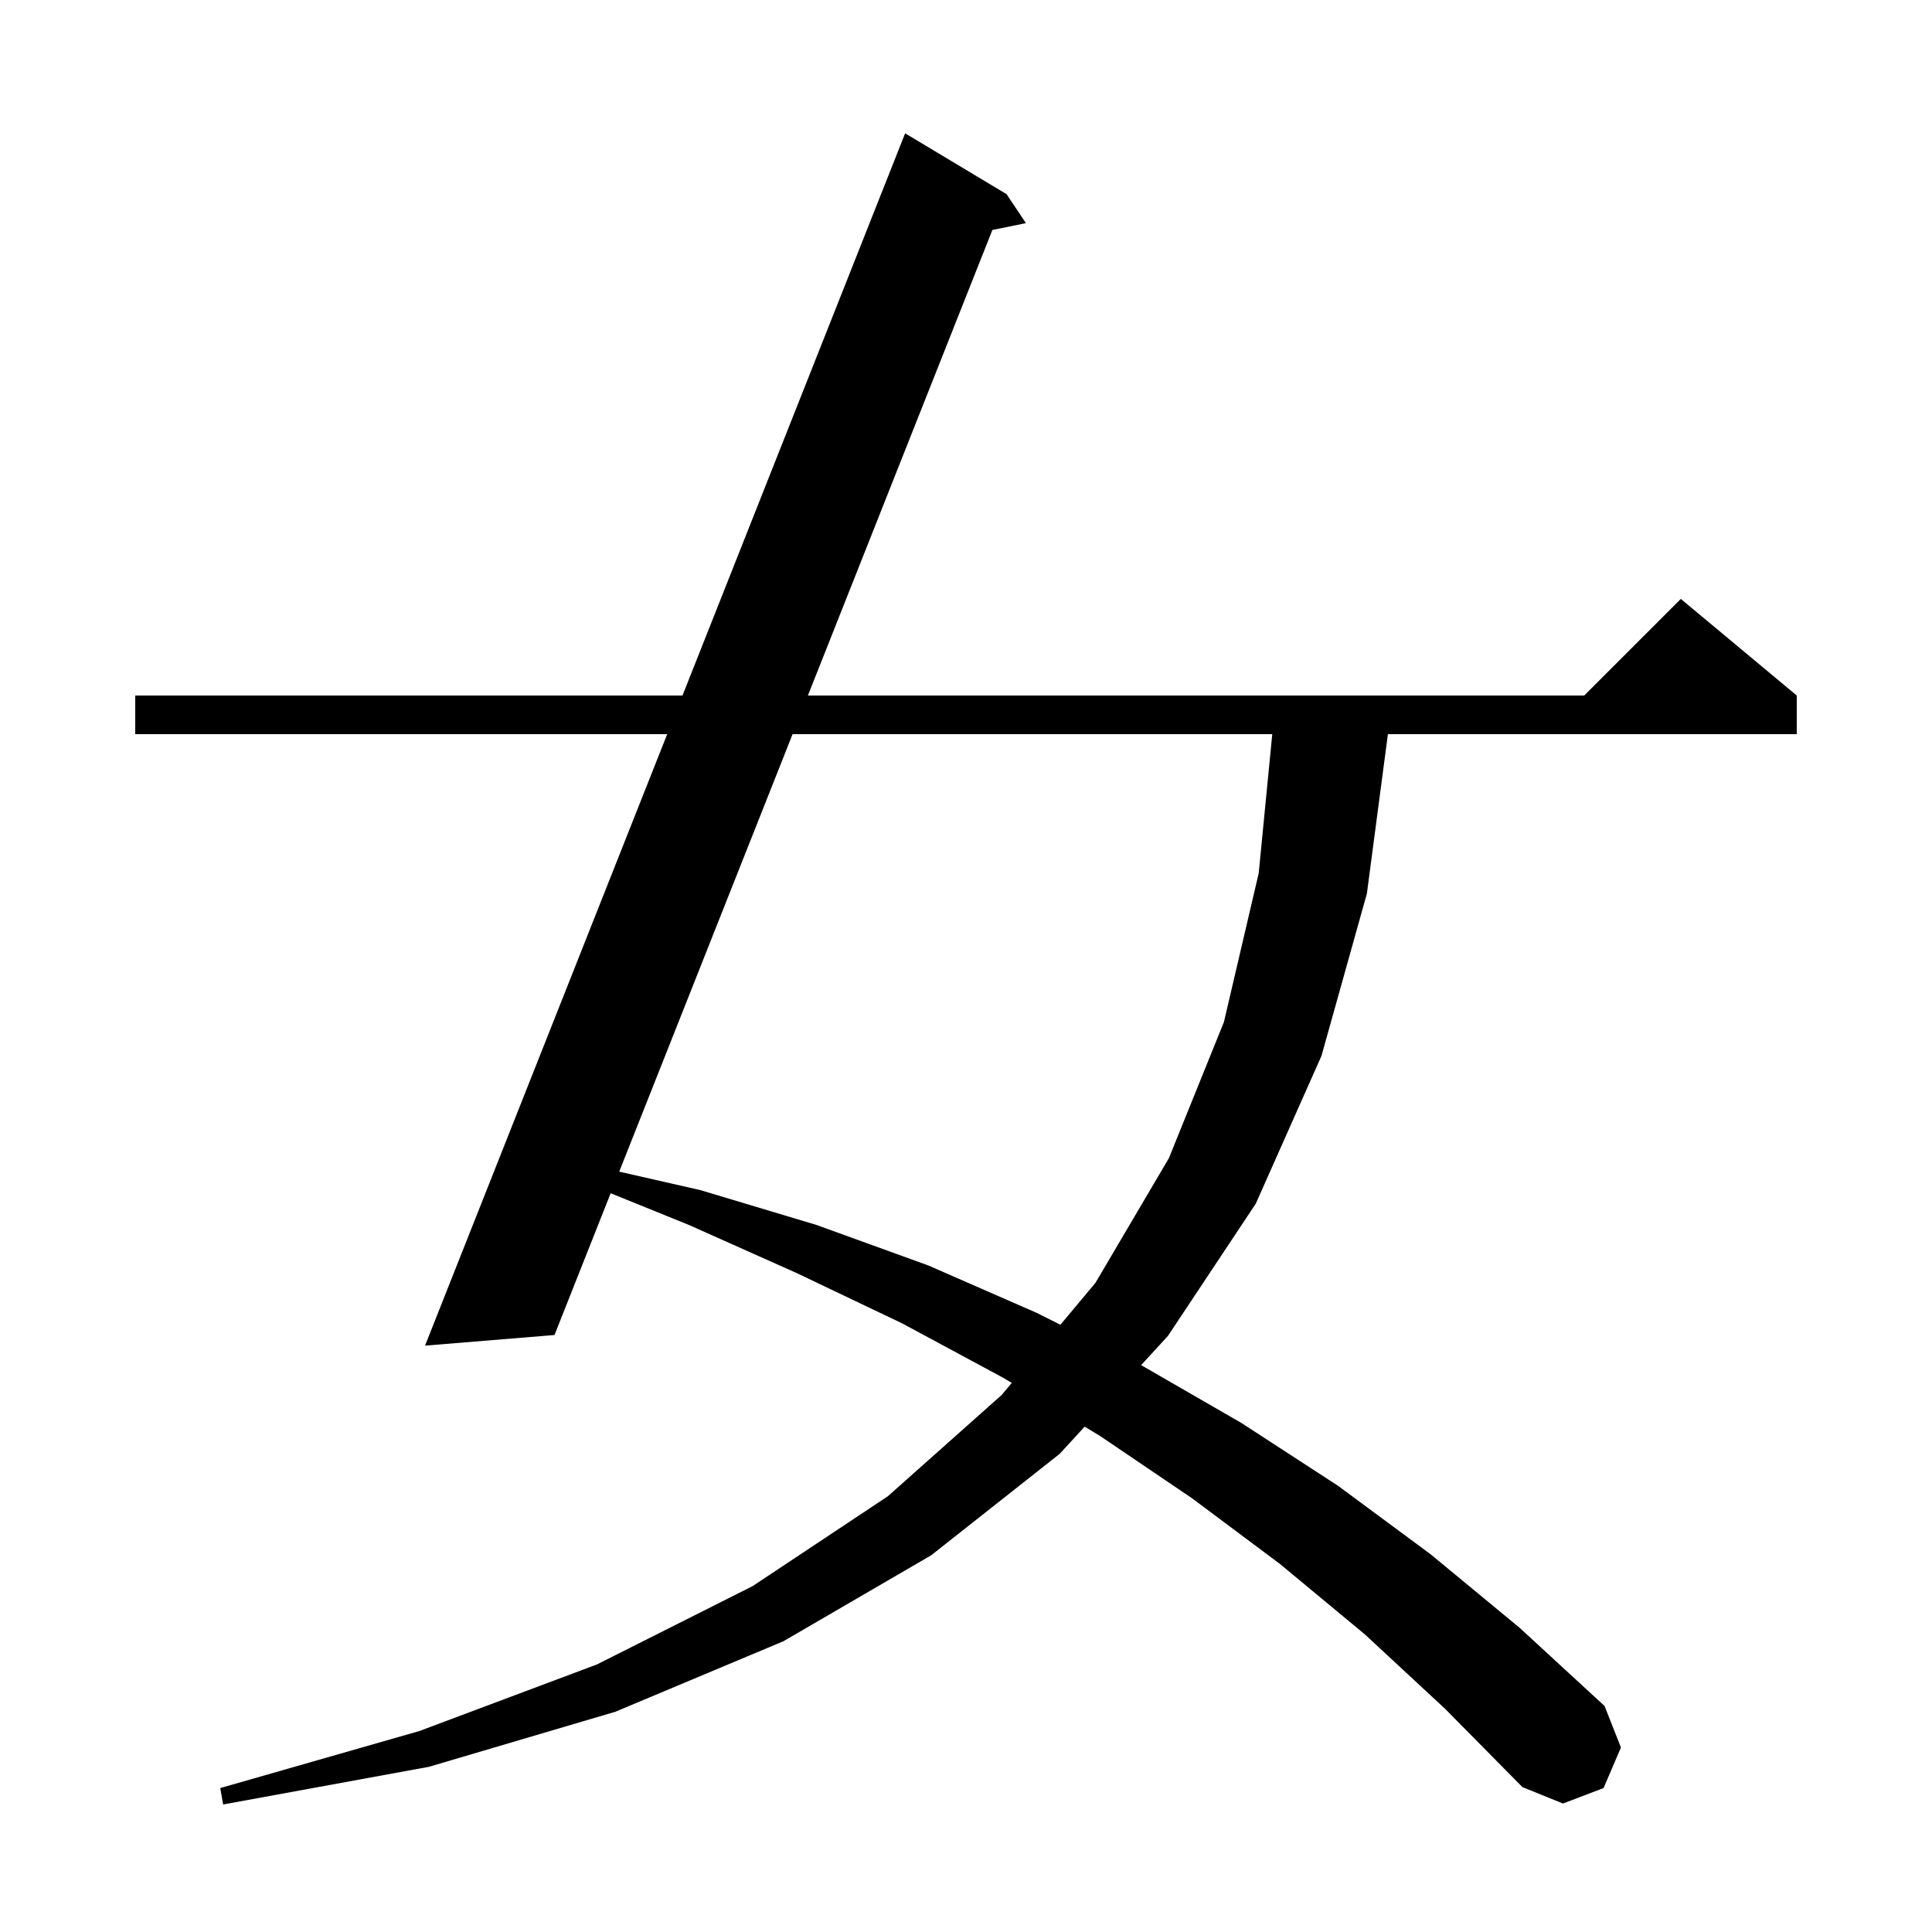 <svg xmlns="http://www.w3.org/2000/svg" xmlns:xlink="http://www.w3.org/1999/xlink" version="1.1" baseProfile="full" viewBox="0 0 200 200" width="200" height="200">
<g fill="black">
<path d="M 141.3 169.2 L 132.5 161.9 L 123.4 155.1 L 113.8 148.6 L 112.281 147.689 L 109.7 150.5 L 96.4 161.0 L 81.1 169.9 L 63.7 177.2 L 44.4 182.9 L 23.1 186.8 L 22.8 185.1 L 43.4 179.2 L 61.8 172.3 L 77.9 164.2 L 91.9 154.9 L 103.7 144.4 L 104.736 143.161 L 103.8 142.6 L 93.4 137.0 L 82.5 131.8 L 71.3 126.8 L 63.216 123.524 L 57.4 138.2 L 44.0 139.3 L 69.068 76.0 L 14.0 76.0 L 14.0 72.0 L 70.652 72.0 L 93.7 13.8 L 104.2 20.1 L 106.2 23.1 L 102.731 23.807 L 83.633 72.0 L 164.0 72.0 L 174.0 62.0 L 186.0 72.0 L 186.0 76.0 L 143.676 76.0 L 141.5 92.5 L 136.8 109.3 L 130.0 124.6 L 120.9 138.3 L 118.13 141.317 L 128.5 147.3 L 138.5 153.8 L 148.1 160.9 L 157.3 168.5 L 166.1 176.6 L 167.8 180.9 L 166.0 185.1 L 161.8 186.7 L 157.6 185.0 L 149.6 176.9 Z M 82.048 76.0 L 64.102 121.288 L 72.5 123.2 L 84.5 126.8 L 96.1 131.0 L 107.3 135.9 L 109.774 137.137 L 113.4 132.8 L 121.0 119.9 L 126.7 105.8 L 130.3 90.4 L 131.705 76.0 Z " />
</g>
</svg>
